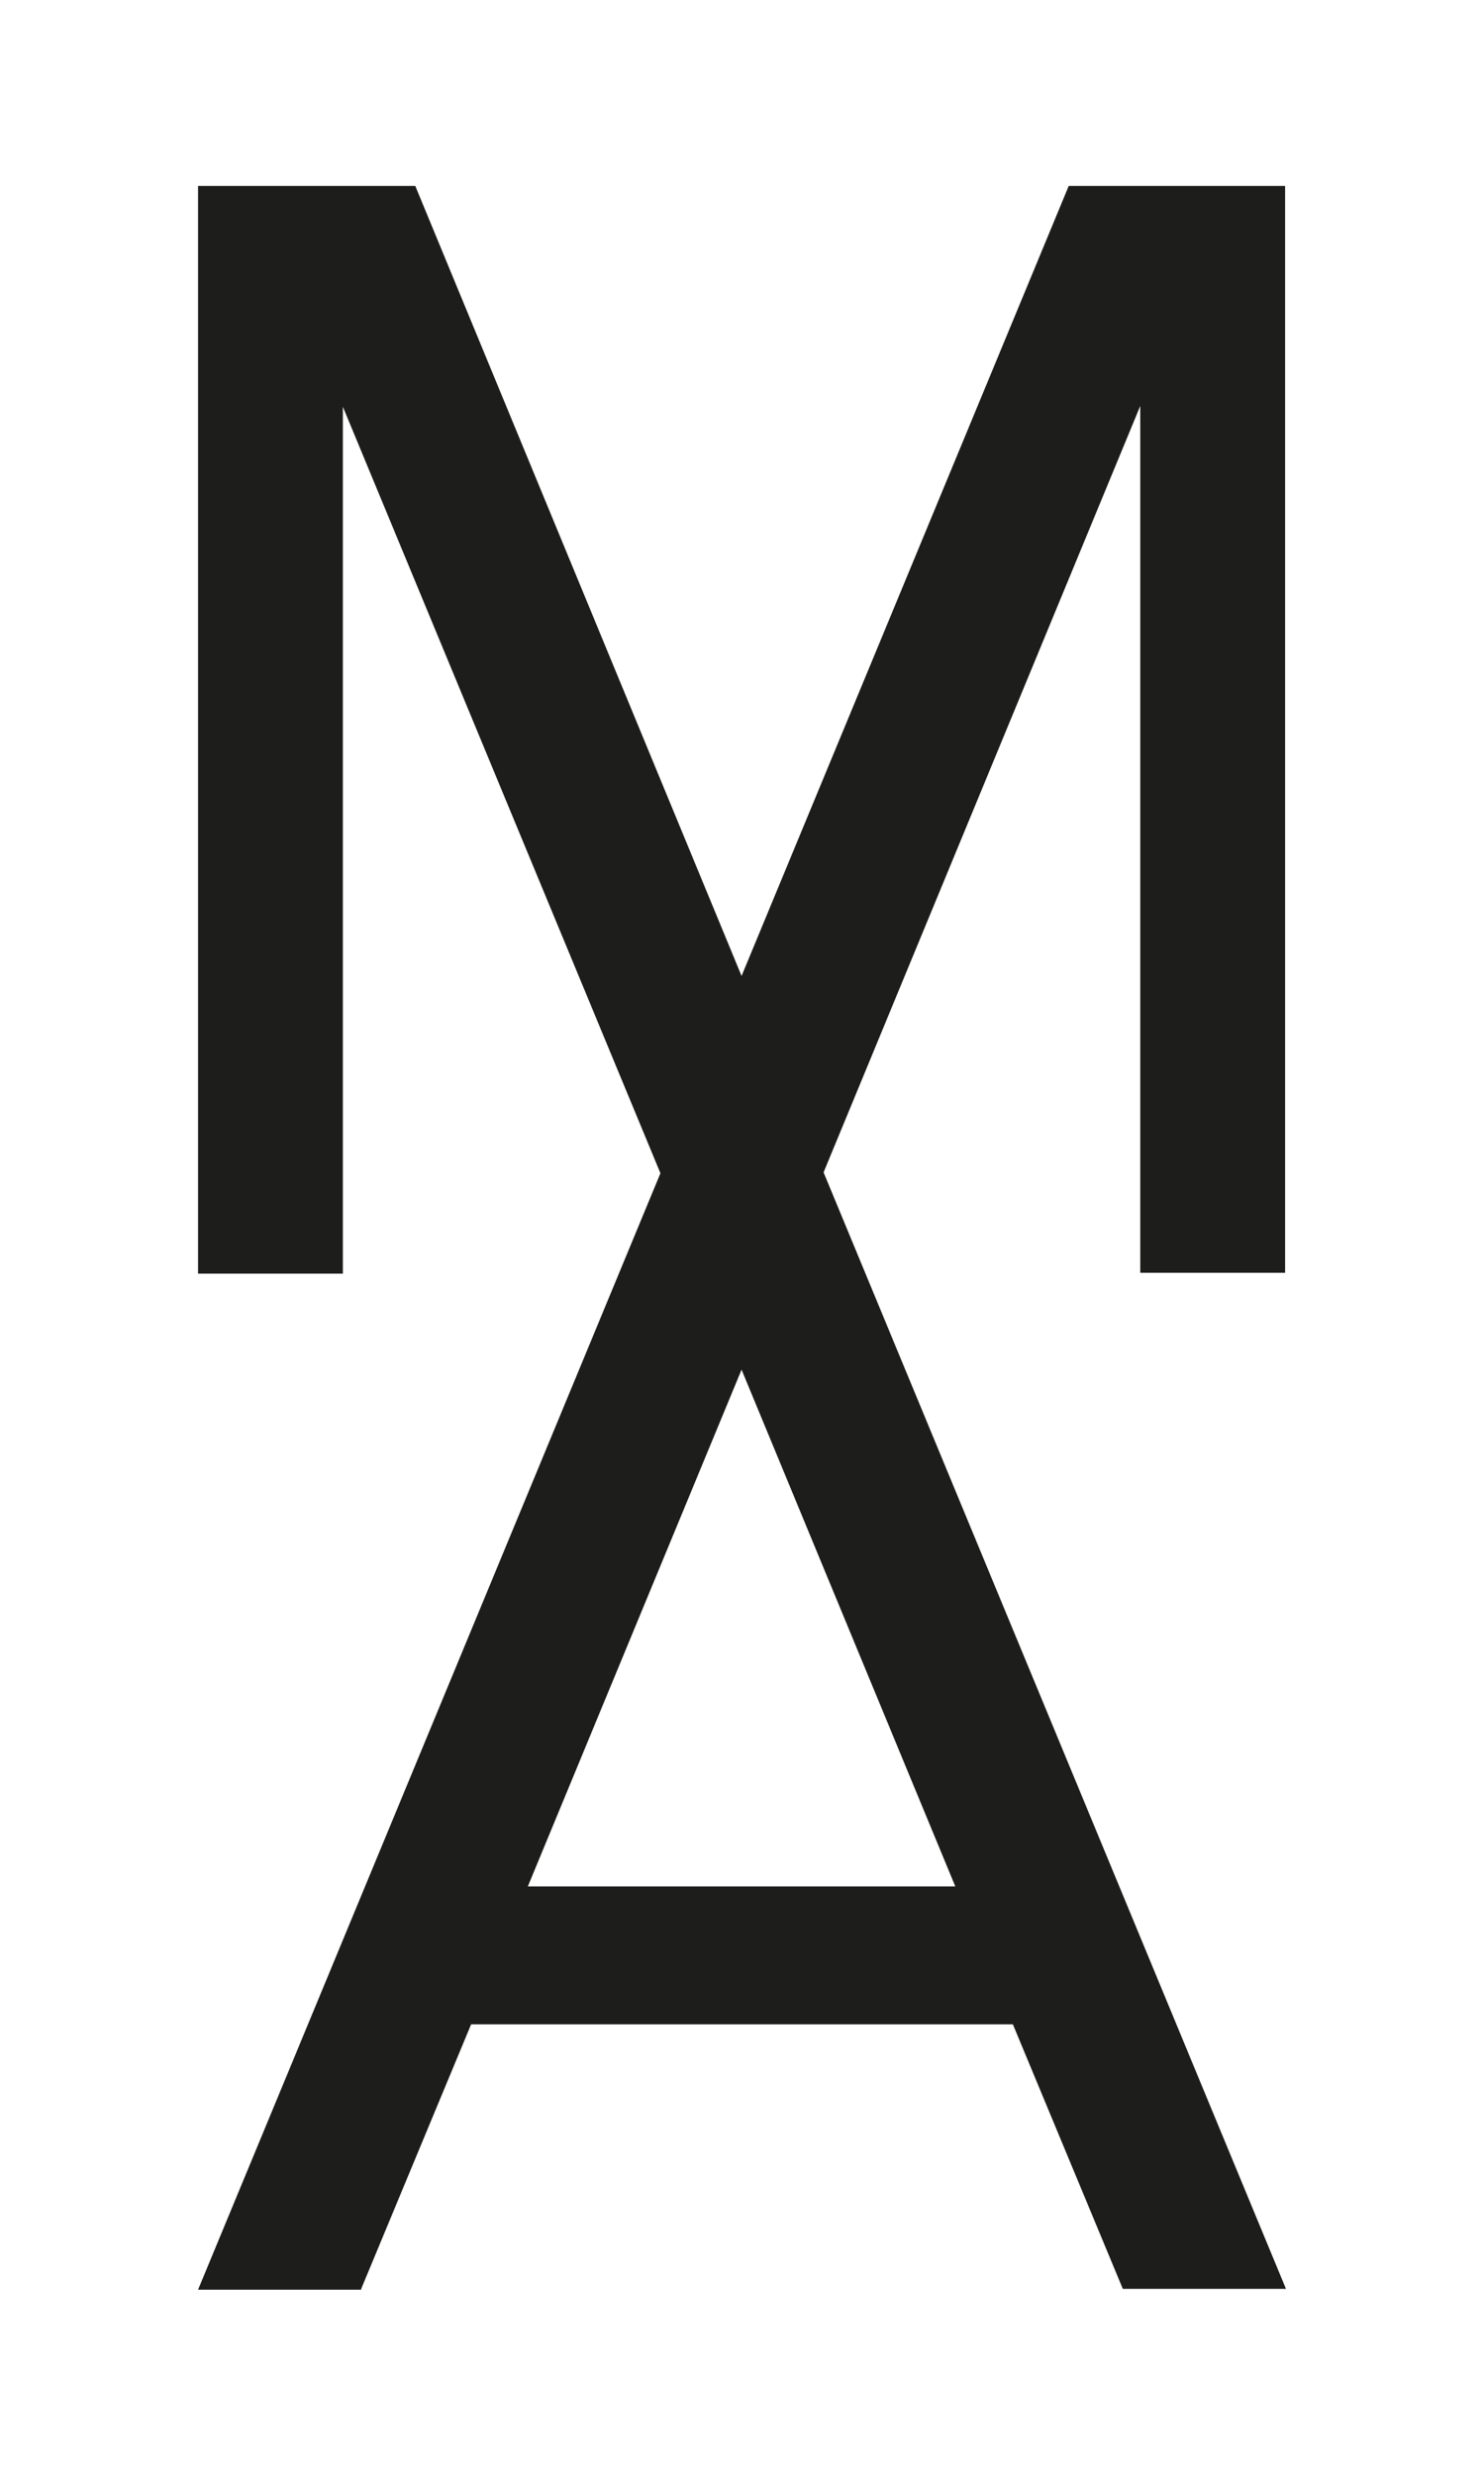 <?xml version="1.0" encoding="utf-8"?>
<!-- Generator: Adobe Illustrator 21.0.0, SVG Export Plug-In . SVG Version: 6.00 Build 0)  -->
<!DOCTYPE svg PUBLIC "-//W3C//DTD SVG 1.0//EN" "http://www.w3.org/TR/2001/REC-SVG-20010904/DTD/svg10.dtd">
<svg version="1.0" id="Ebene_1" xmlns="http://www.w3.org/2000/svg" xmlns:xlink="http://www.w3.org/1999/xlink" x="0px" y="0px"
	 viewBox="0 0 170.1 283.5" style="enable-background:new 0 0 170.1 283.5;" xml:space="preserve">
<style type="text/css">
	.st0{fill:#1D1D1B;}
</style>
<g>
	<path class="st0" d="M41.4,262.2L54,231.9h62.1l12.6,30.3h18.7l-53-127.9l36.3-87.8v99.3h16.6V21.3h-24.8L85,111.8L47.6,21.3H22.7
		v124.6h16.6V46.6l36.4,87.8l-53,127.9H41.4z M85,156.9l24.5,59.2h-49L85,156.9z"/>
</g>
</svg>

